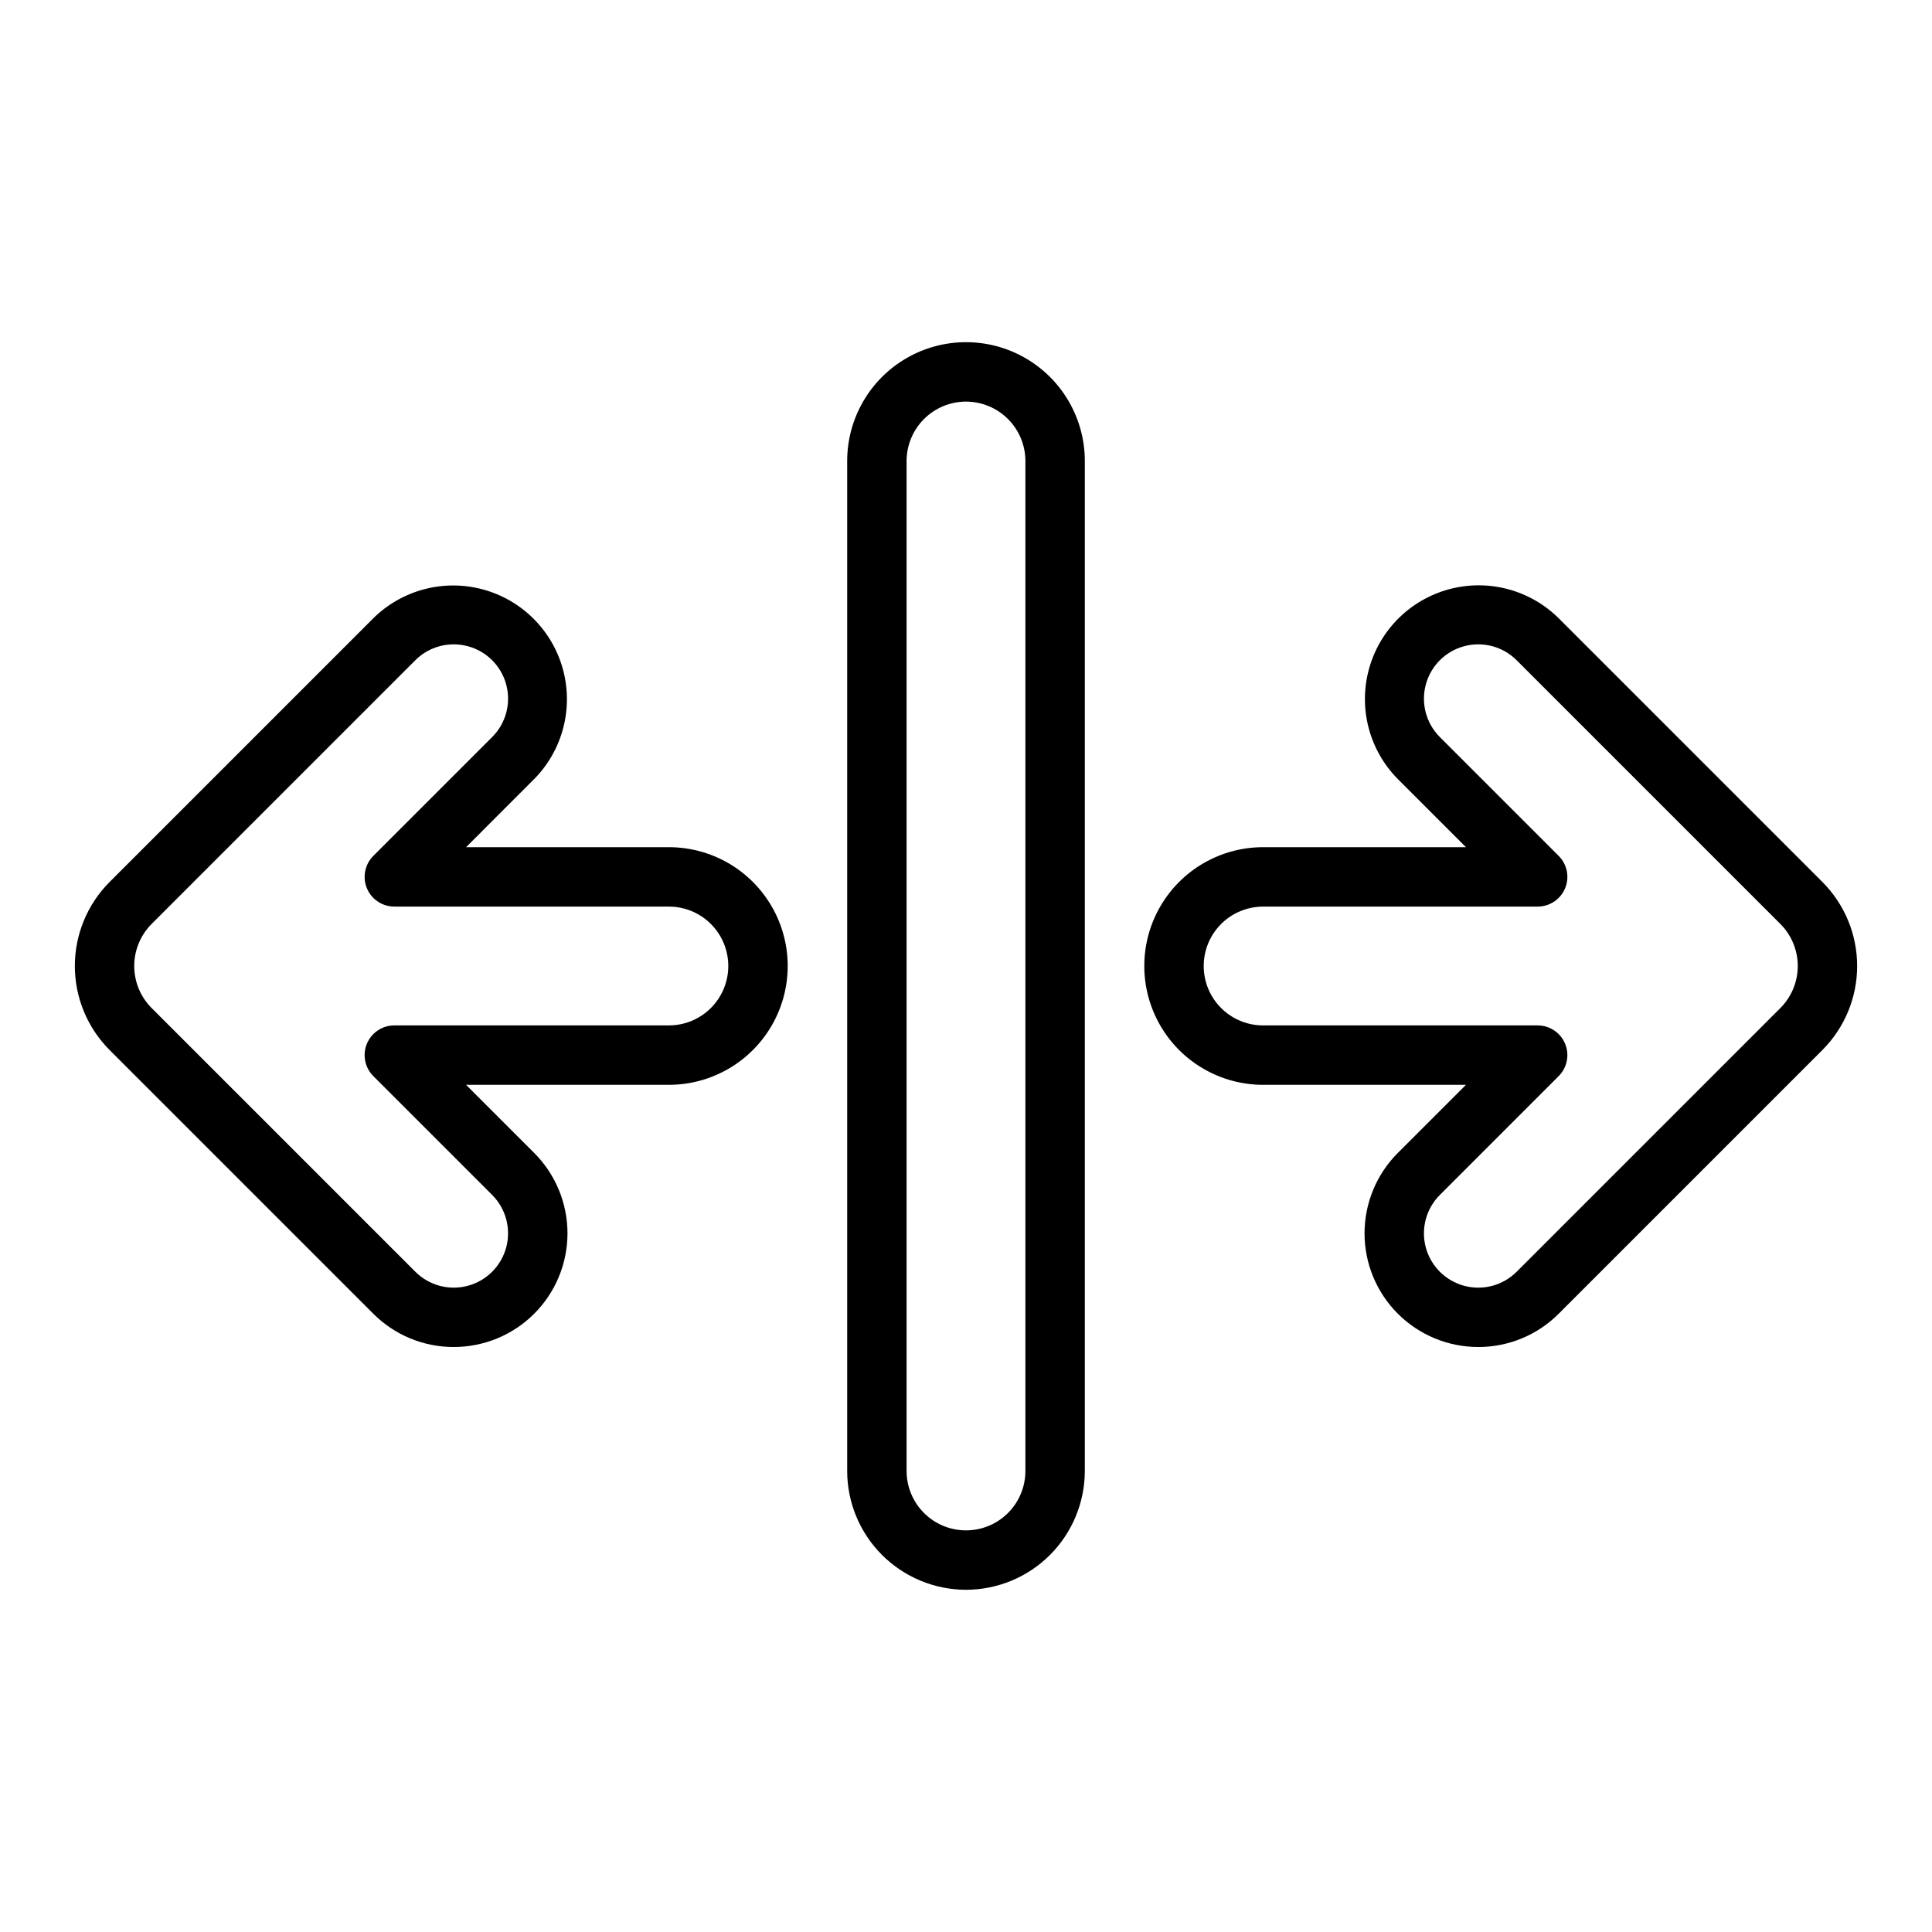 <?xml version="1.0" encoding="UTF-8"?>
<!-- Uploaded to: ICON Repo, www.svgrepo.com, Generator: ICON Repo Mixer Tools -->
<svg fill="#000000" width="800px" height="800px" version="1.1" viewBox="144 144 512 512" xmlns="http://www.w3.org/2000/svg">
 <g>
  <path d="m400 565.31c-8.352-0.012-16.352-3.332-22.258-9.234-5.902-5.902-9.223-13.906-9.23-22.254v-267.65c0-11.25 6-21.645 15.742-27.27 9.742-5.625 21.746-5.625 31.488 0 9.742 5.625 15.746 16.02 15.746 27.27v267.65c-0.012 8.348-3.332 16.352-9.234 22.254s-13.906 9.223-22.254 9.234zm0-314.88c-4.176 0.004-8.176 1.664-11.129 4.617s-4.613 6.953-4.617 11.129v267.65c0 5.625 3 10.82 7.871 13.633s10.875 2.812 15.746 0 7.871-8.008 7.871-13.633v-267.65c-0.004-4.176-1.664-8.176-4.617-11.129-2.949-2.953-6.953-4.613-11.125-4.617z"/>
  <path d="m264.25 500.97c-7.992 0.016-15.664-3.156-21.312-8.812l-69.895-69.895 0.004 0.004c-5.898-5.91-9.211-13.918-9.211-22.266s3.312-16.355 9.211-22.266l69.895-69.895h-0.004c7.633-7.527 18.688-10.434 29.031-7.637 10.348 2.801 18.43 10.883 21.227 21.227 2.797 10.348-0.109 21.402-7.637 29.031l-18.047 18.051h53.754-0.004c11.25 0 21.645 6 27.27 15.742 5.625 9.742 5.625 21.746 0 31.488-5.625 9.742-16.02 15.746-27.27 15.746h-53.75l18.047 18.047c5.656 5.652 8.832 13.316 8.832 21.309s-3.176 15.66-8.828 21.309c-5.656 5.652-13.32 8.82-21.316 8.816zm0-186.21c-3.82-0.004-7.481 1.508-10.18 4.211l-69.895 69.895c-2.945 2.953-4.602 6.957-4.602 11.133 0 4.172 1.656 8.176 4.602 11.133l69.895 69.895v-0.004c3.637 3.637 8.938 5.059 13.902 3.727 4.969-1.332 8.848-5.211 10.18-10.18 1.328-4.965-0.09-10.266-3.727-13.902l-31.488-31.488c-2.25-2.25-2.926-5.637-1.707-8.578 1.219-2.941 4.09-4.859 7.273-4.859h72.758c5.625 0 10.824-3 13.637-7.871s2.812-10.875 0-15.746-8.012-7.871-13.637-7.871h-72.758c-3.184 0-6.055-1.918-7.273-4.859-1.215-2.941-0.543-6.328 1.707-8.578l31.488-31.488c2.703-2.699 4.219-6.359 4.219-10.176s-1.516-7.481-4.215-10.18c-2.699-2.695-6.363-4.211-10.18-4.211z"/>
  <path d="m535.75 500.97c-7.988 0.004-15.656-3.172-21.309-8.82-5.652-5.648-8.824-13.312-8.824-21.305s3.172-15.656 8.824-21.309l18.051-18.047h-53.754c-11.25 0-21.645-6.004-27.27-15.746-5.625-9.742-5.625-21.746 0-31.488 5.625-9.742 16.02-15.742 27.27-15.742h53.754l-18.051-18.051c-7.551-7.625-10.477-18.691-7.68-29.055 2.793-10.359 10.887-18.453 21.25-21.25 10.359-2.793 21.426 0.133 29.051 7.684l69.895 69.895c5.894 5.91 9.207 13.918 9.207 22.266s-3.312 16.355-9.207 22.262l-69.895 69.895c-5.648 5.656-13.316 8.828-21.312 8.812zm-57.012-116.71c-5.625 0-10.824 3-13.637 7.871s-2.812 10.875 0 15.746 8.012 7.871 13.637 7.871h72.758c3.184 0 6.055 1.918 7.273 4.859 1.219 2.941 0.543 6.328-1.707 8.578l-31.488 31.488c-3.637 3.637-5.055 8.938-3.727 13.906 1.332 4.965 5.211 8.844 10.18 10.176s10.266-0.09 13.902-3.727l69.895-69.895c2.949-2.953 4.602-6.957 4.602-11.133 0-4.172-1.652-8.176-4.602-11.129l-69.895-69.895c-3.637-3.637-8.934-5.055-13.902-3.727-4.969 1.332-8.848 5.211-10.176 10.18-1.332 4.965 0.086 10.266 3.723 13.902l31.488 31.488c2.254 2.25 2.926 5.637 1.707 8.578-1.219 2.941-4.09 4.859-7.273 4.859z"/>
 </g>
</svg>
